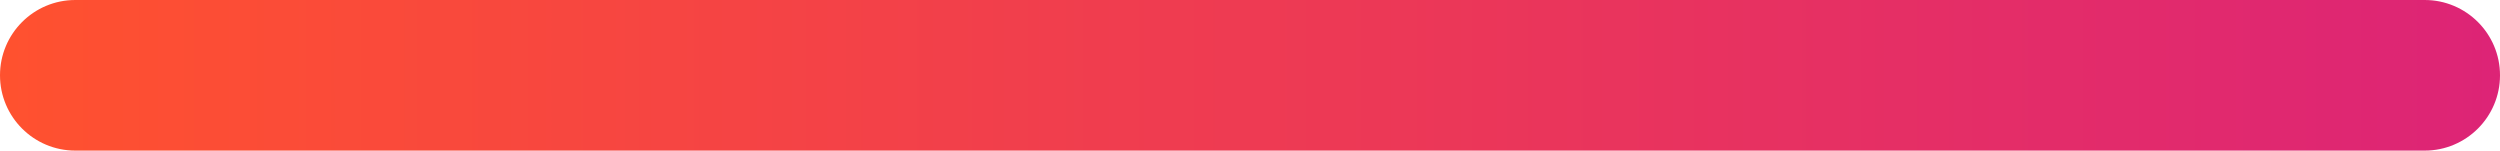 <?xml version="1.0" encoding="UTF-8"?> <svg xmlns="http://www.w3.org/2000/svg" width="332" height="20" viewBox="0 0 332 20" fill="none"> <path fill-rule="evenodd" clip-rule="evenodd" d="M0 10C0 4.477 4.477 0 10 0H322C327.523 0 332 4.477 332 10C332 15.523 327.523 20 322 20H10C4.477 20 0 15.523 0 10Z" fill="url(#paint0_linear)"></path> <defs> <linearGradient id="paint0_linear" x1="0" y1="10" x2="332" y2="10" gradientUnits="userSpaceOnUse"> <stop stop-color="#FF512F"></stop> <stop offset="1" stop-color="#DD2476"></stop> </linearGradient> </defs> </svg> 